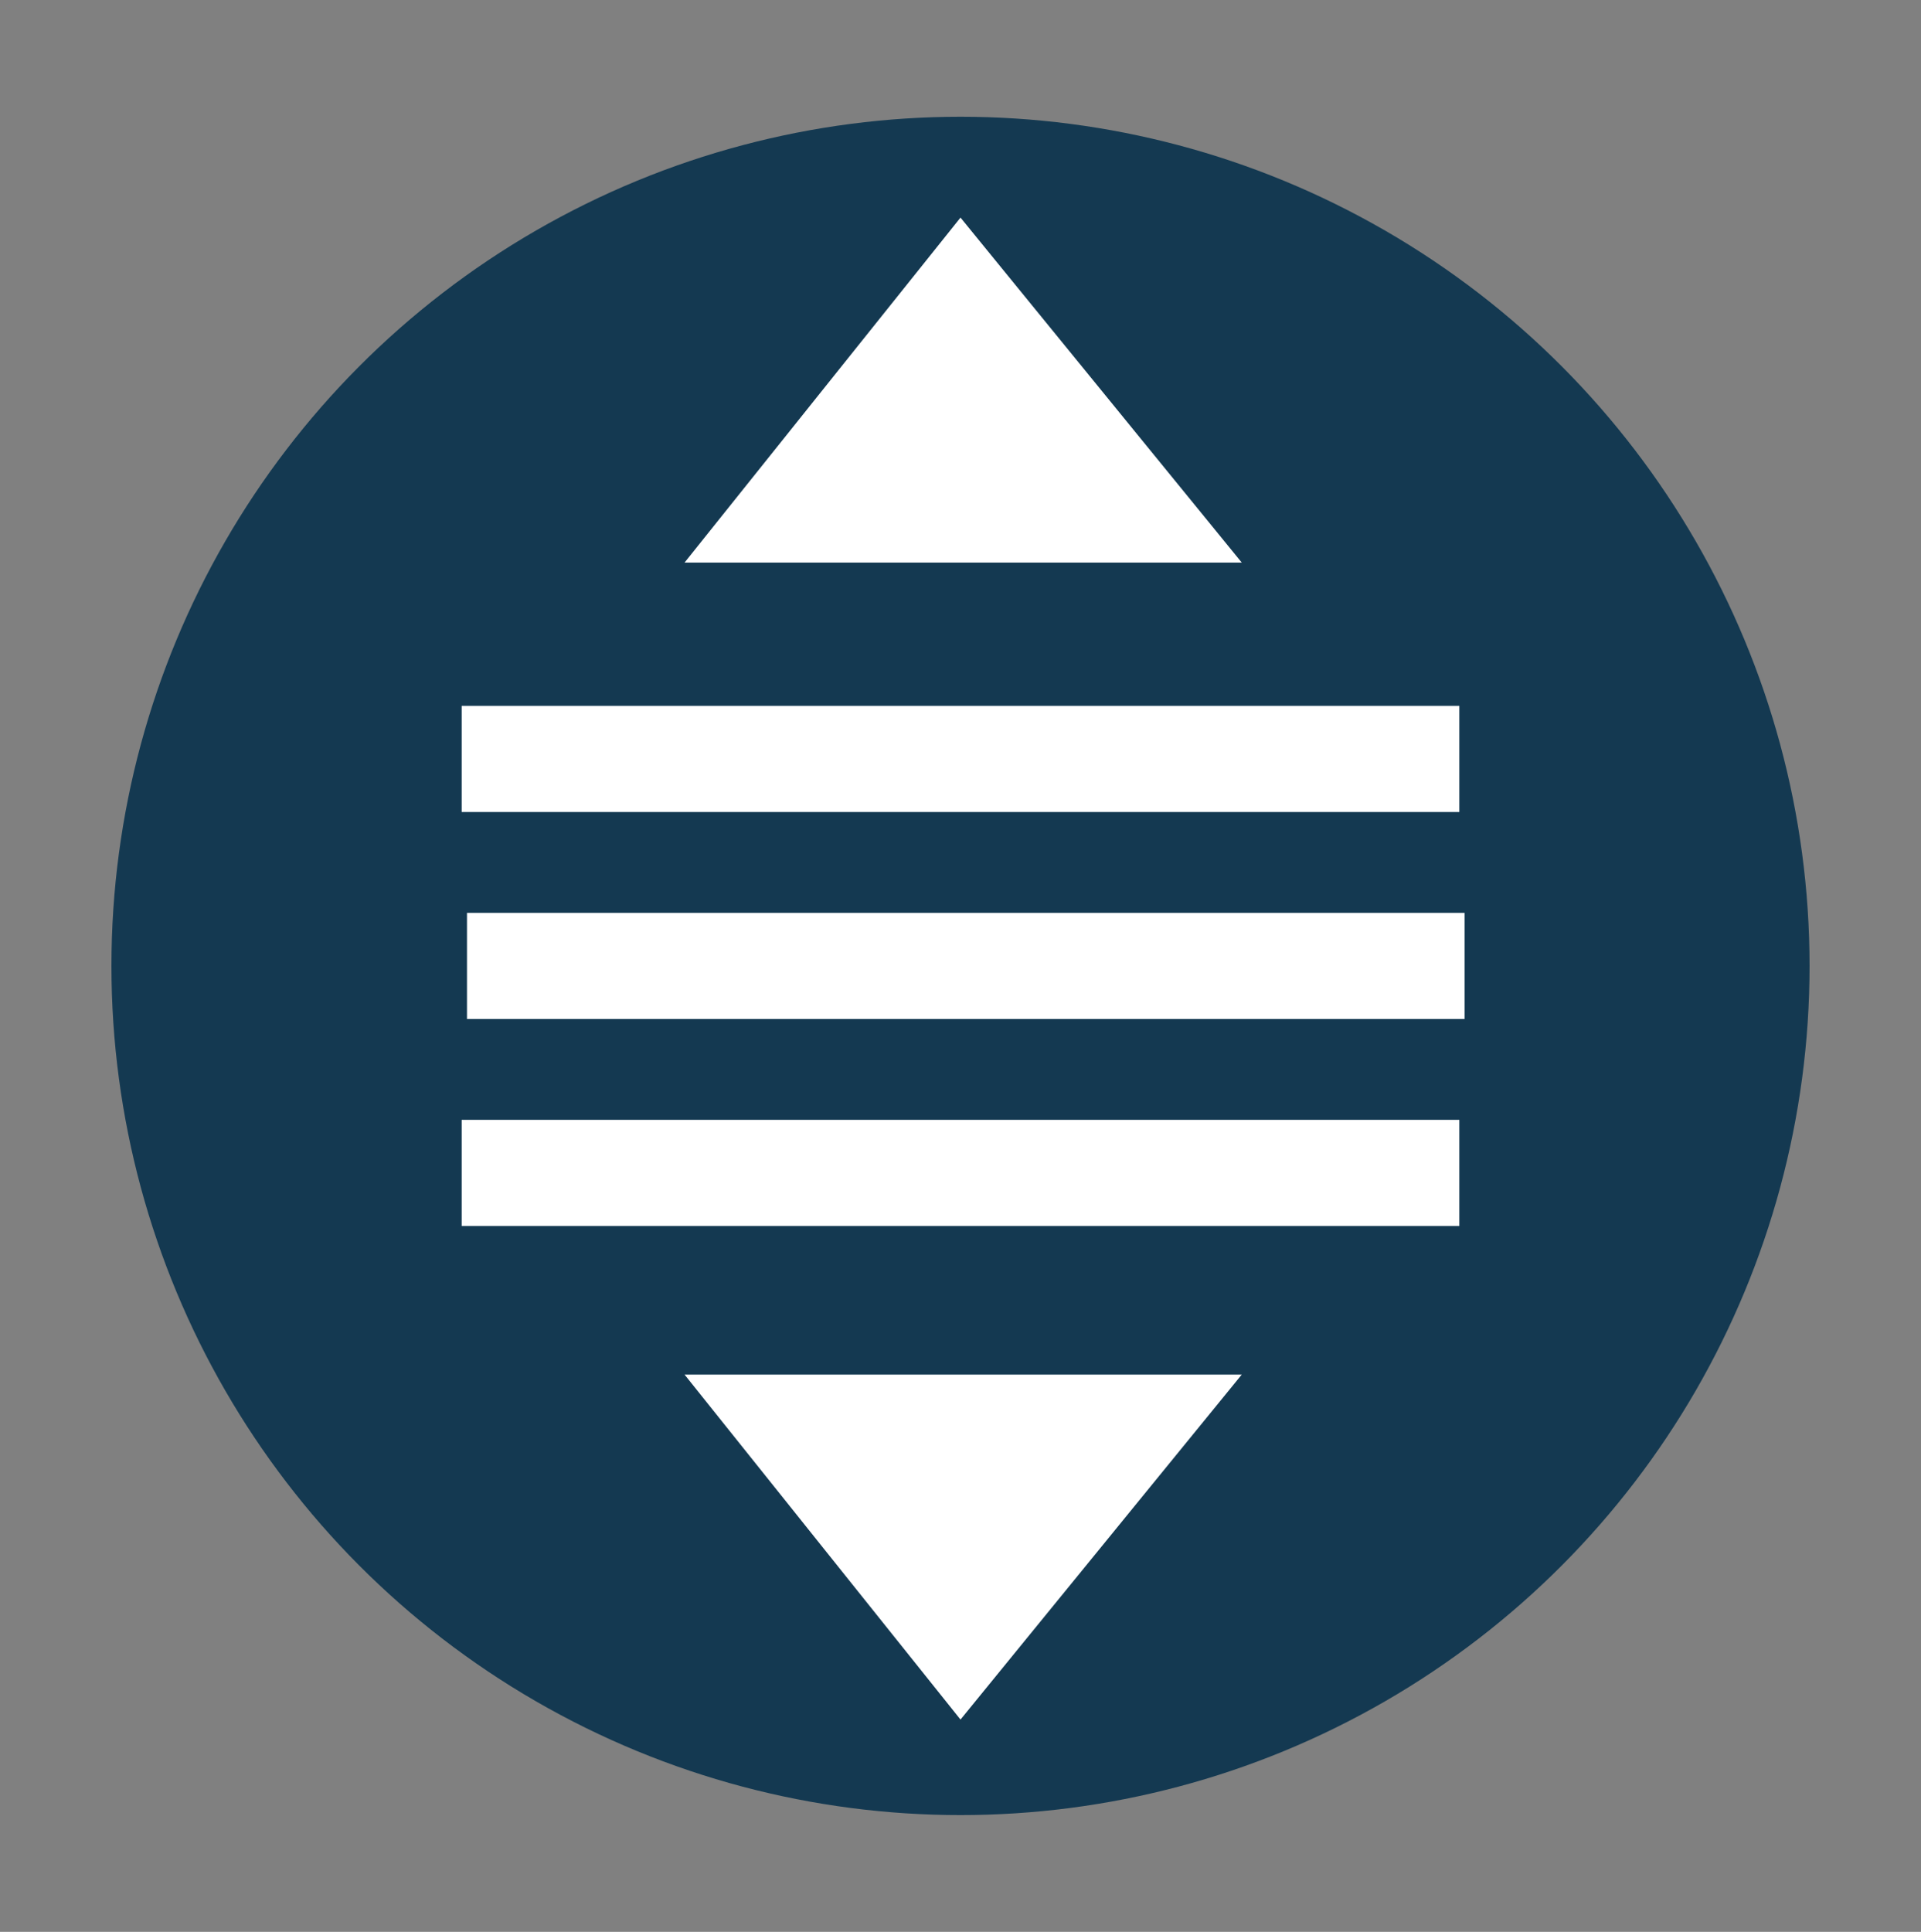 <?xml version="1.0" encoding="utf-8"?>
<!-- Generator: Adobe Illustrator 27.4.1, SVG Export Plug-In . SVG Version: 6.00 Build 0)  -->
<svg version="1.1" xmlns="http://www.w3.org/2000/svg" xmlns:xlink="http://www.w3.org/1999/xlink" x="0px" y="0px"
	 viewBox="0 0 36.2 36.4" style="enable-background:new 0 0 36.2 36.4;" xml:space="preserve">
<rect x="0" y="0" width="36.2" height="36.4" fill="#808080" stroke="none"/>
<style type="text/css">
	.st0{fill:#143951;}
	.st1{fill:#FFFFFF;}
</style>
<g id="Circle_32_Pixel">
	<circle class="st0" cx="18.1" cy="18.2" r="16"/>
</g>
<g id="Reorder">
	<rect x="8.7" y="21.1" class="st1" width="18.8" height="2"/>
	<rect x="8.8" y="17.2" class="st1" width="18.8" height="2"/>
	<rect x="8.7" y="13.3" class="st1" width="18.8" height="2"/>
	<polygon class="st1" points="18.1,32.4 12.9,25.9 23.4,25.9 	"/>
	<polygon class="st1" points="18.1,4.1 12.9,10.6 23.4,10.6 	"/>
</g>
</svg>
